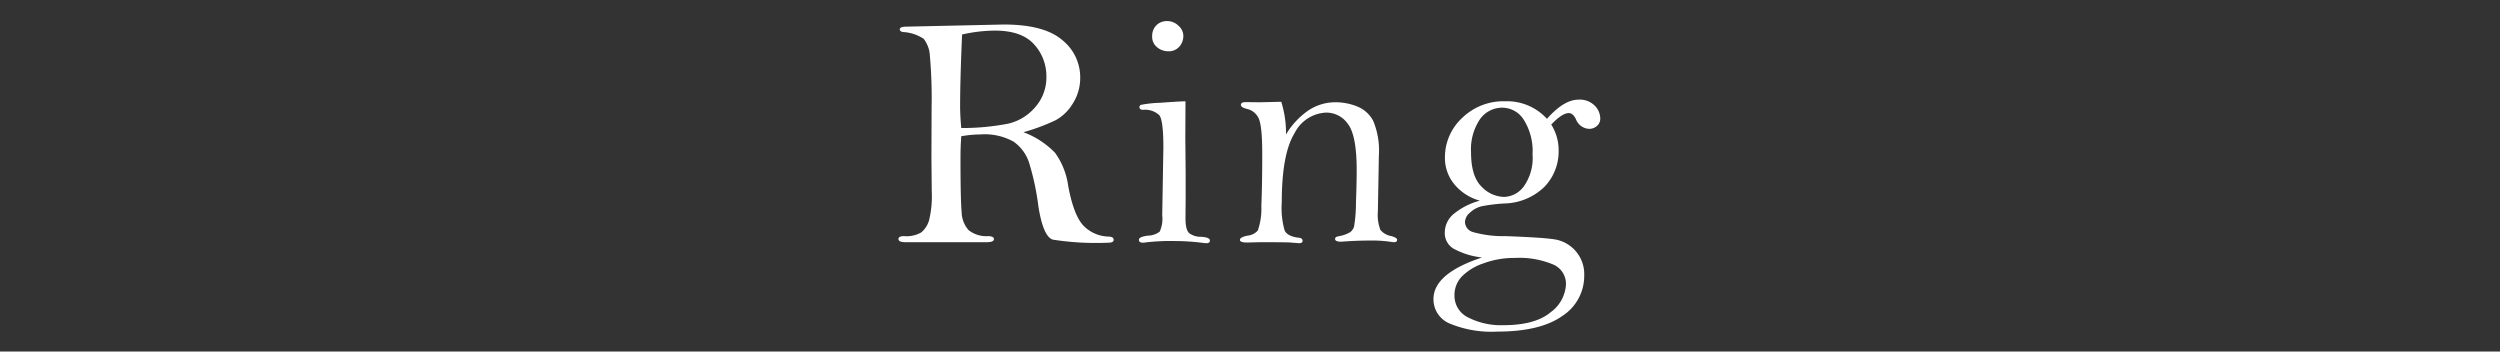 <svg xmlns="http://www.w3.org/2000/svg" xmlns:xlink="http://www.w3.org/1999/xlink" width="320" height="45" viewBox="0 0 320 45">
  <rect x="0" y="0" width="320" height="45" fill="#333333" stroke="none"/>
  <defs>
    <clipPath id="clip-path">
      <rect id="長方形_3387" data-name="長方形 3387" width="320" height="45" transform="translate(376 99)" fill="rgba(255,255,255,0)" stroke="#707070" stroke-width="1"/>
    </clipPath>
  </defs>
  <g id="product-ttl02" transform="translate(-376 -99)" clip-path="url(#clip-path)">
    <path id="パス_1954" data-name="パス 1954" d="M-28.353-14.078A10.9,10.9,0,0,1-24.3-11.436a9.432,9.432,0,0,1,1.681,4.255Q-21.909-3.4-20.654-2.1A4.641,4.641,0,0,0-17.37-.714q.565.041.565.409t-.651.368a35.79,35.79,0,0,1-7.128-.388q-1.249-.388-1.858-4.294a32.693,32.693,0,0,0-1.186-5.553A5.291,5.291,0,0,0-29.6-12.86a7.561,7.561,0,0,0-4.231-.934,15.26,15.26,0,0,0-2.478.231q-.1,1.32-.1,2.746,0,5.387.147,6.97a3.583,3.583,0,0,0,.892,2.306,3.636,3.636,0,0,0,2.488.765q.756.022.756.367,0,.41-.924.41H-43.449q-.9,0-.9-.41,0-.367.714-.367a3.74,3.74,0,0,0,2.215-.483,3.172,3.172,0,0,0,.976-1.5,12.75,12.75,0,0,0,.357-3.682l-.042-4.28.021-6.525a61.444,61.444,0,0,0-.22-6.609,3.835,3.835,0,0,0-.787-2.171,5.251,5.251,0,0,0-2.625-.871q-.441-.063-.441-.357,0-.336.882-.336l12.43-.273q5.144,0,7.464,1.972a6.1,6.1,0,0,1,2.32,4.825,6.075,6.075,0,0,1-.934,3.294,5.874,5.874,0,0,1-2.215,2.161A25.668,25.668,0,0,1-28.353-14.078Zm-7.958-.535a30.758,30.758,0,0,0,6.047-.567A6.438,6.438,0,0,0-26.83-17.3a5.742,5.742,0,0,0,1.417-3.884,6.012,6.012,0,0,0-1.575-4.136q-1.575-1.764-5.039-1.764a19.569,19.569,0,0,0-4.178.5q-.252,5.774-.252,9.2Q-36.457-16.209-36.31-14.613ZM-9.941-28.3a2.037,2.037,0,0,1,1.428.588,1.736,1.736,0,0,1,.63,1.281A2.064,2.064,0,0,1-8.4-25.027a1.785,1.785,0,0,1-1.417.588,2.2,2.2,0,0,1-1.428-.514,1.707,1.707,0,0,1-.63-1.4,1.924,1.924,0,0,1,.535-1.407A1.869,1.869,0,0,1-9.941-28.3ZM-7.61-18.036l-.021,4.724L-7.589-8.9v3.317l-.021,2.52q0,1.512.493,1.921a2.447,2.447,0,0,0,1.48.451q1.155.063,1.155.483,0,.336-.441.336Q-5.091.126-5.3.1A28.5,28.5,0,0,0-8.933-.147a27.144,27.144,0,0,0-3.716.168,2.136,2.136,0,0,1-.42.042q-.5,0-.5-.378t1.168-.525a2.5,2.5,0,0,0,1.491-.514,3.93,3.93,0,0,0,.323-2.089l.147-8.692q0-3.485-.525-4.126a2.656,2.656,0,0,0-2.037-.682q-.5,0-.5-.336a.329.329,0,0,1,.168-.294,14.994,14.994,0,0,1,2.5-.273Q-8.513-18.015-7.61-18.036Zm12.26.063a13.5,13.5,0,0,1,.609,4.178,9.888,9.888,0,0,1,2.887-3.086A6.22,6.22,0,0,1,11.6-17.91a7.351,7.351,0,0,1,2.761.535,4,4,0,0,1,2.058,1.845,9.876,9.876,0,0,1,.724,4.456l-.126,7.067a5.5,5.5,0,0,0,.325,2.443,2.382,2.382,0,0,0,1.4.786q.735.21.735.462,0,.315-.357.315a2.287,2.287,0,0,1-.294-.019A15.865,15.865,0,0,0,15.967-.21q-1.7,0-3.653.147-.777,0-.777-.357,0-.252.42-.336a4.343,4.343,0,0,0,1.512-.524,1.452,1.452,0,0,0,.5-.723,18.367,18.367,0,0,0,.241-3.03q.094-2.579.094-4.194,0-4.424-1.113-5.892a3.359,3.359,0,0,0-2.771-1.468A4.742,4.742,0,0,0,6.34-13.931q-1.627,2.656-1.627,8.85A10.485,10.485,0,0,0,5.08-1.5q.367.766,1.837.934.462.042.462.4,0,.294-.461.294L5.83.042Q5.243,0,1.955,0L.28.042q-.922,0-.922-.336,0-.357,1-.546A1.989,1.989,0,0,0,1.651-1.5,8.559,8.559,0,0,0,2.1-4.645q.115-2.67.115-6.664,0-3.721-.5-4.625A2.131,2.131,0,0,0,.3-17.049q-.819-.189-.819-.525,0-.357.63-.357l1.7.021Q2.088-17.91,4.65-17.973Zm34.558,2.918a6.137,6.137,0,0,1,.945,3.317,6.524,6.524,0,0,1-1.785,4.619A7.592,7.592,0,0,1,33.2-4.955a20.835,20.835,0,0,0-2.95.367,3.309,3.309,0,0,0-1.438.8A1.668,1.668,0,0,0,28.164-2.6a1.384,1.384,0,0,0,1.008,1.3,14.2,14.2,0,0,0,4.178.525q4.682.168,6.257.409a4.5,4.5,0,0,1,3.821,4.63,6.1,6.1,0,0,1-2.813,5.186Q37.8,11.443,32.3,11.443A13.905,13.905,0,0,1,26.18,10.4a3.344,3.344,0,0,1-2.047-3.122q0-3.269,6.215-5.322A9.73,9.73,0,0,1,26.652.8a2.319,2.319,0,0,1-1.071-2.032A3.117,3.117,0,0,1,26.7-3.6a8.92,8.92,0,0,1,3.37-1.716A6.438,6.438,0,0,1,26.83-7.38,5.274,5.274,0,0,1,25.6-10.855a6.842,6.842,0,0,1,2.184-5.029,7.569,7.569,0,0,1,5.543-2.152,6.9,6.9,0,0,1,5.333,2.247q2.163-2.457,4.052-2.457a2.7,2.7,0,0,1,2.047.756,2.353,2.353,0,0,1,.724,1.659,1.218,1.218,0,0,1-.42.945,1.455,1.455,0,0,1-1.008.378,1.9,1.9,0,0,1-1.7-1.26q-.378-.756-.9-.756Q40.593-16.524,39.208-15.054ZM28.941-11.516q0,3.1,1.354,4.412a4.093,4.093,0,0,0,2.866,1.31,3.264,3.264,0,0,0,2.53-1.341,6.3,6.3,0,0,0,1.123-4.108A7.516,7.516,0,0,0,35.7-15.655a3.272,3.272,0,0,0-2.729-1.561,3.469,3.469,0,0,0-2.908,1.509A6.892,6.892,0,0,0,28.941-11.516ZM34.526,2.016a11.262,11.262,0,0,0-4.052.714,7.005,7.005,0,0,0-2.761,1.711,3.452,3.452,0,0,0-.892,2.383A3.071,3.071,0,0,0,28.6,9.648a9.234,9.234,0,0,0,4.472.976q4.073,0,6.047-1.648a4.7,4.7,0,0,0,1.974-3.6,2.693,2.693,0,0,0-1.638-2.52A11.214,11.214,0,0,0,34.526,2.016Z" transform="translate(535.352 130)" fill="#fff"/>
  </g>
</svg>

